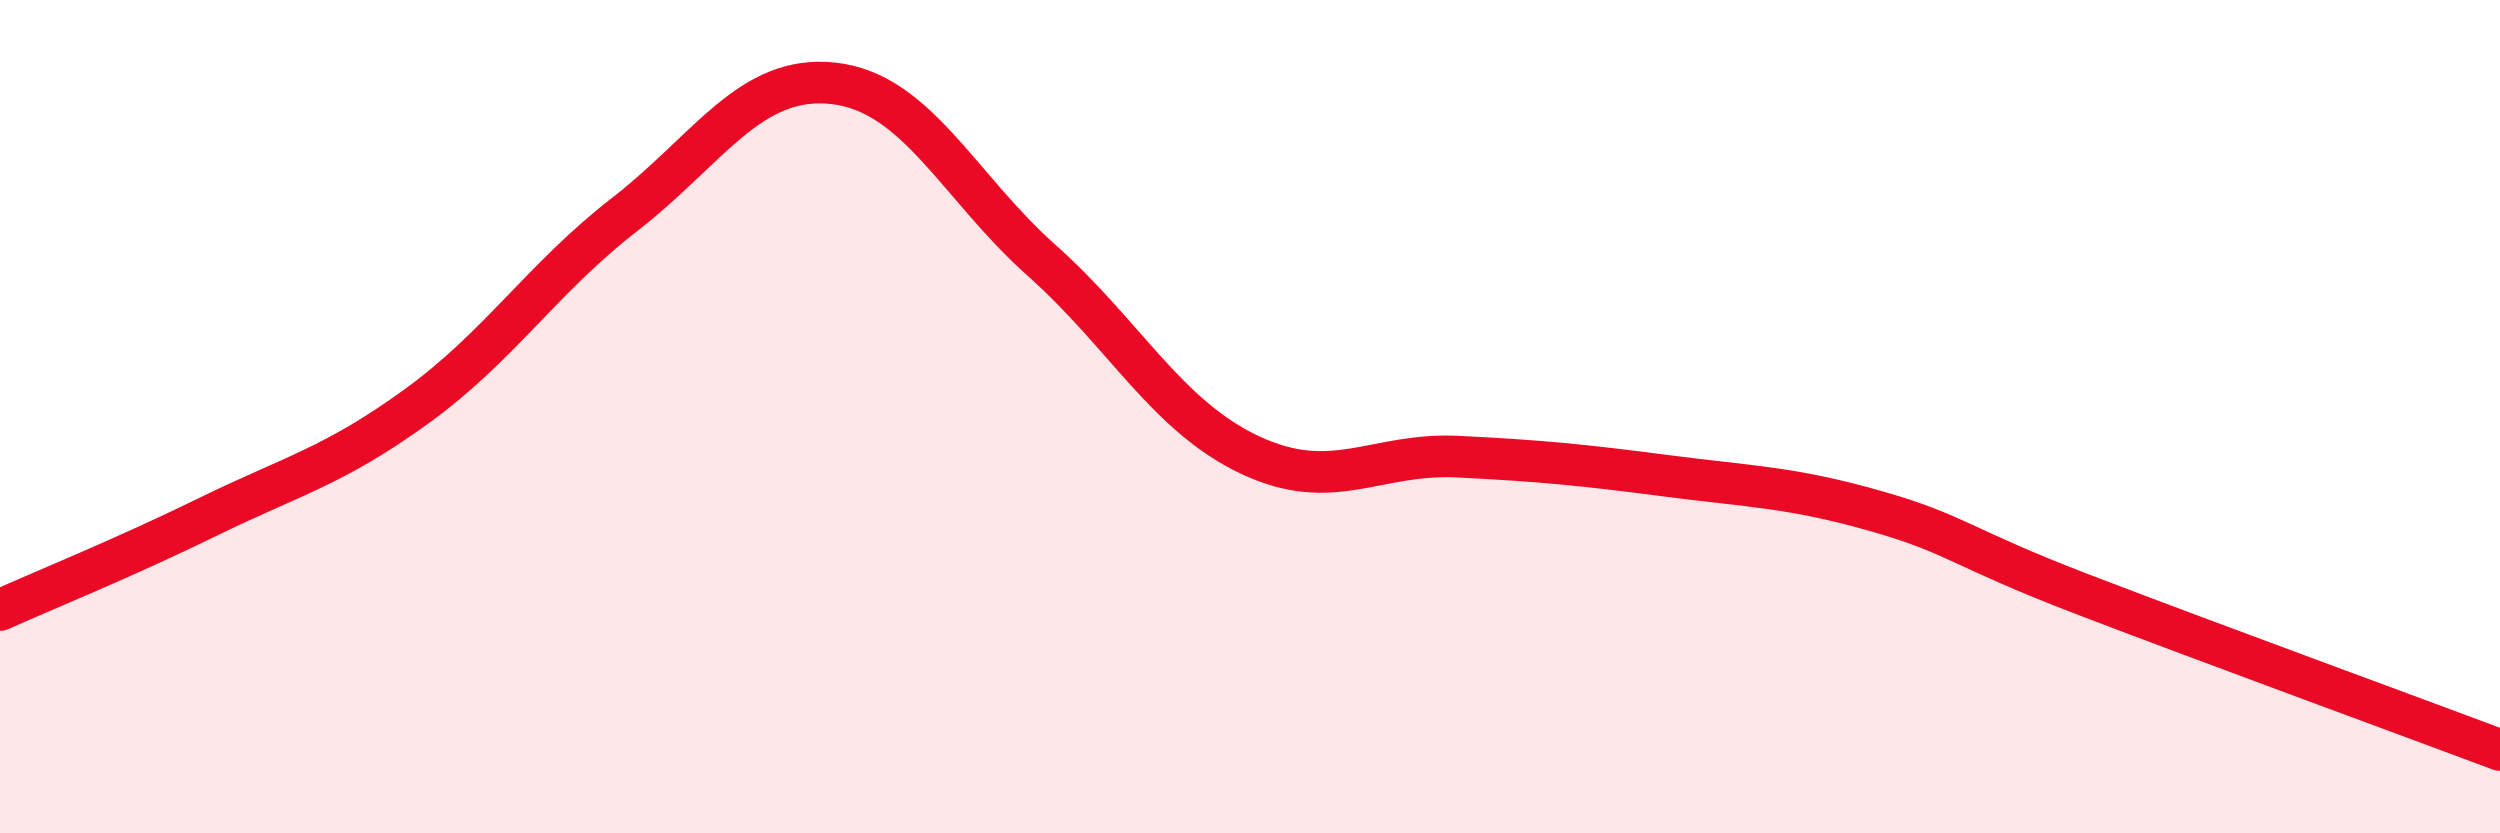 
    <svg width="60" height="20" viewBox="0 0 60 20" xmlns="http://www.w3.org/2000/svg">
      <path
        d="M 0,14.64 C 1,14.19 3,13.38 5,12.4 C 7,11.42 8,11.2 10,9.75 C 12,8.3 13,6.69 15,5.14 C 17,3.59 18,1.78 20,2 C 22,2.22 23,4.47 25,6.25 C 27,8.03 28,9.98 30,10.92 C 32,11.86 33,10.86 35,10.96 C 37,11.06 38,11.16 40,11.42 C 42,11.68 43,11.69 45,12.26 C 47,12.83 47,13.12 50,14.27 C 53,15.42 58,17.25 60,18L60 20L0 20Z"
        fill="#EB0A25"
        opacity="0.1"
        stroke-linecap="round"
        stroke-linejoin="round"
      />
      <path
        d="M 0,14.64 C 1,14.19 3,13.38 5,12.4 C 7,11.42 8,11.2 10,9.75 C 12,8.3 13,6.69 15,5.14 C 17,3.59 18,1.78 20,2 C 22,2.22 23,4.47 25,6.25 C 27,8.03 28,9.98 30,10.92 C 32,11.86 33,10.86 35,10.96 C 37,11.06 38,11.16 40,11.42 C 42,11.68 43,11.69 45,12.26 C 47,12.83 47,13.12 50,14.27 C 53,15.42 58,17.25 60,18"
        stroke="#EB0A25"
        stroke-width="1"
        fill="none"
        stroke-linecap="round"
        stroke-linejoin="round"
      />
    </svg>
  